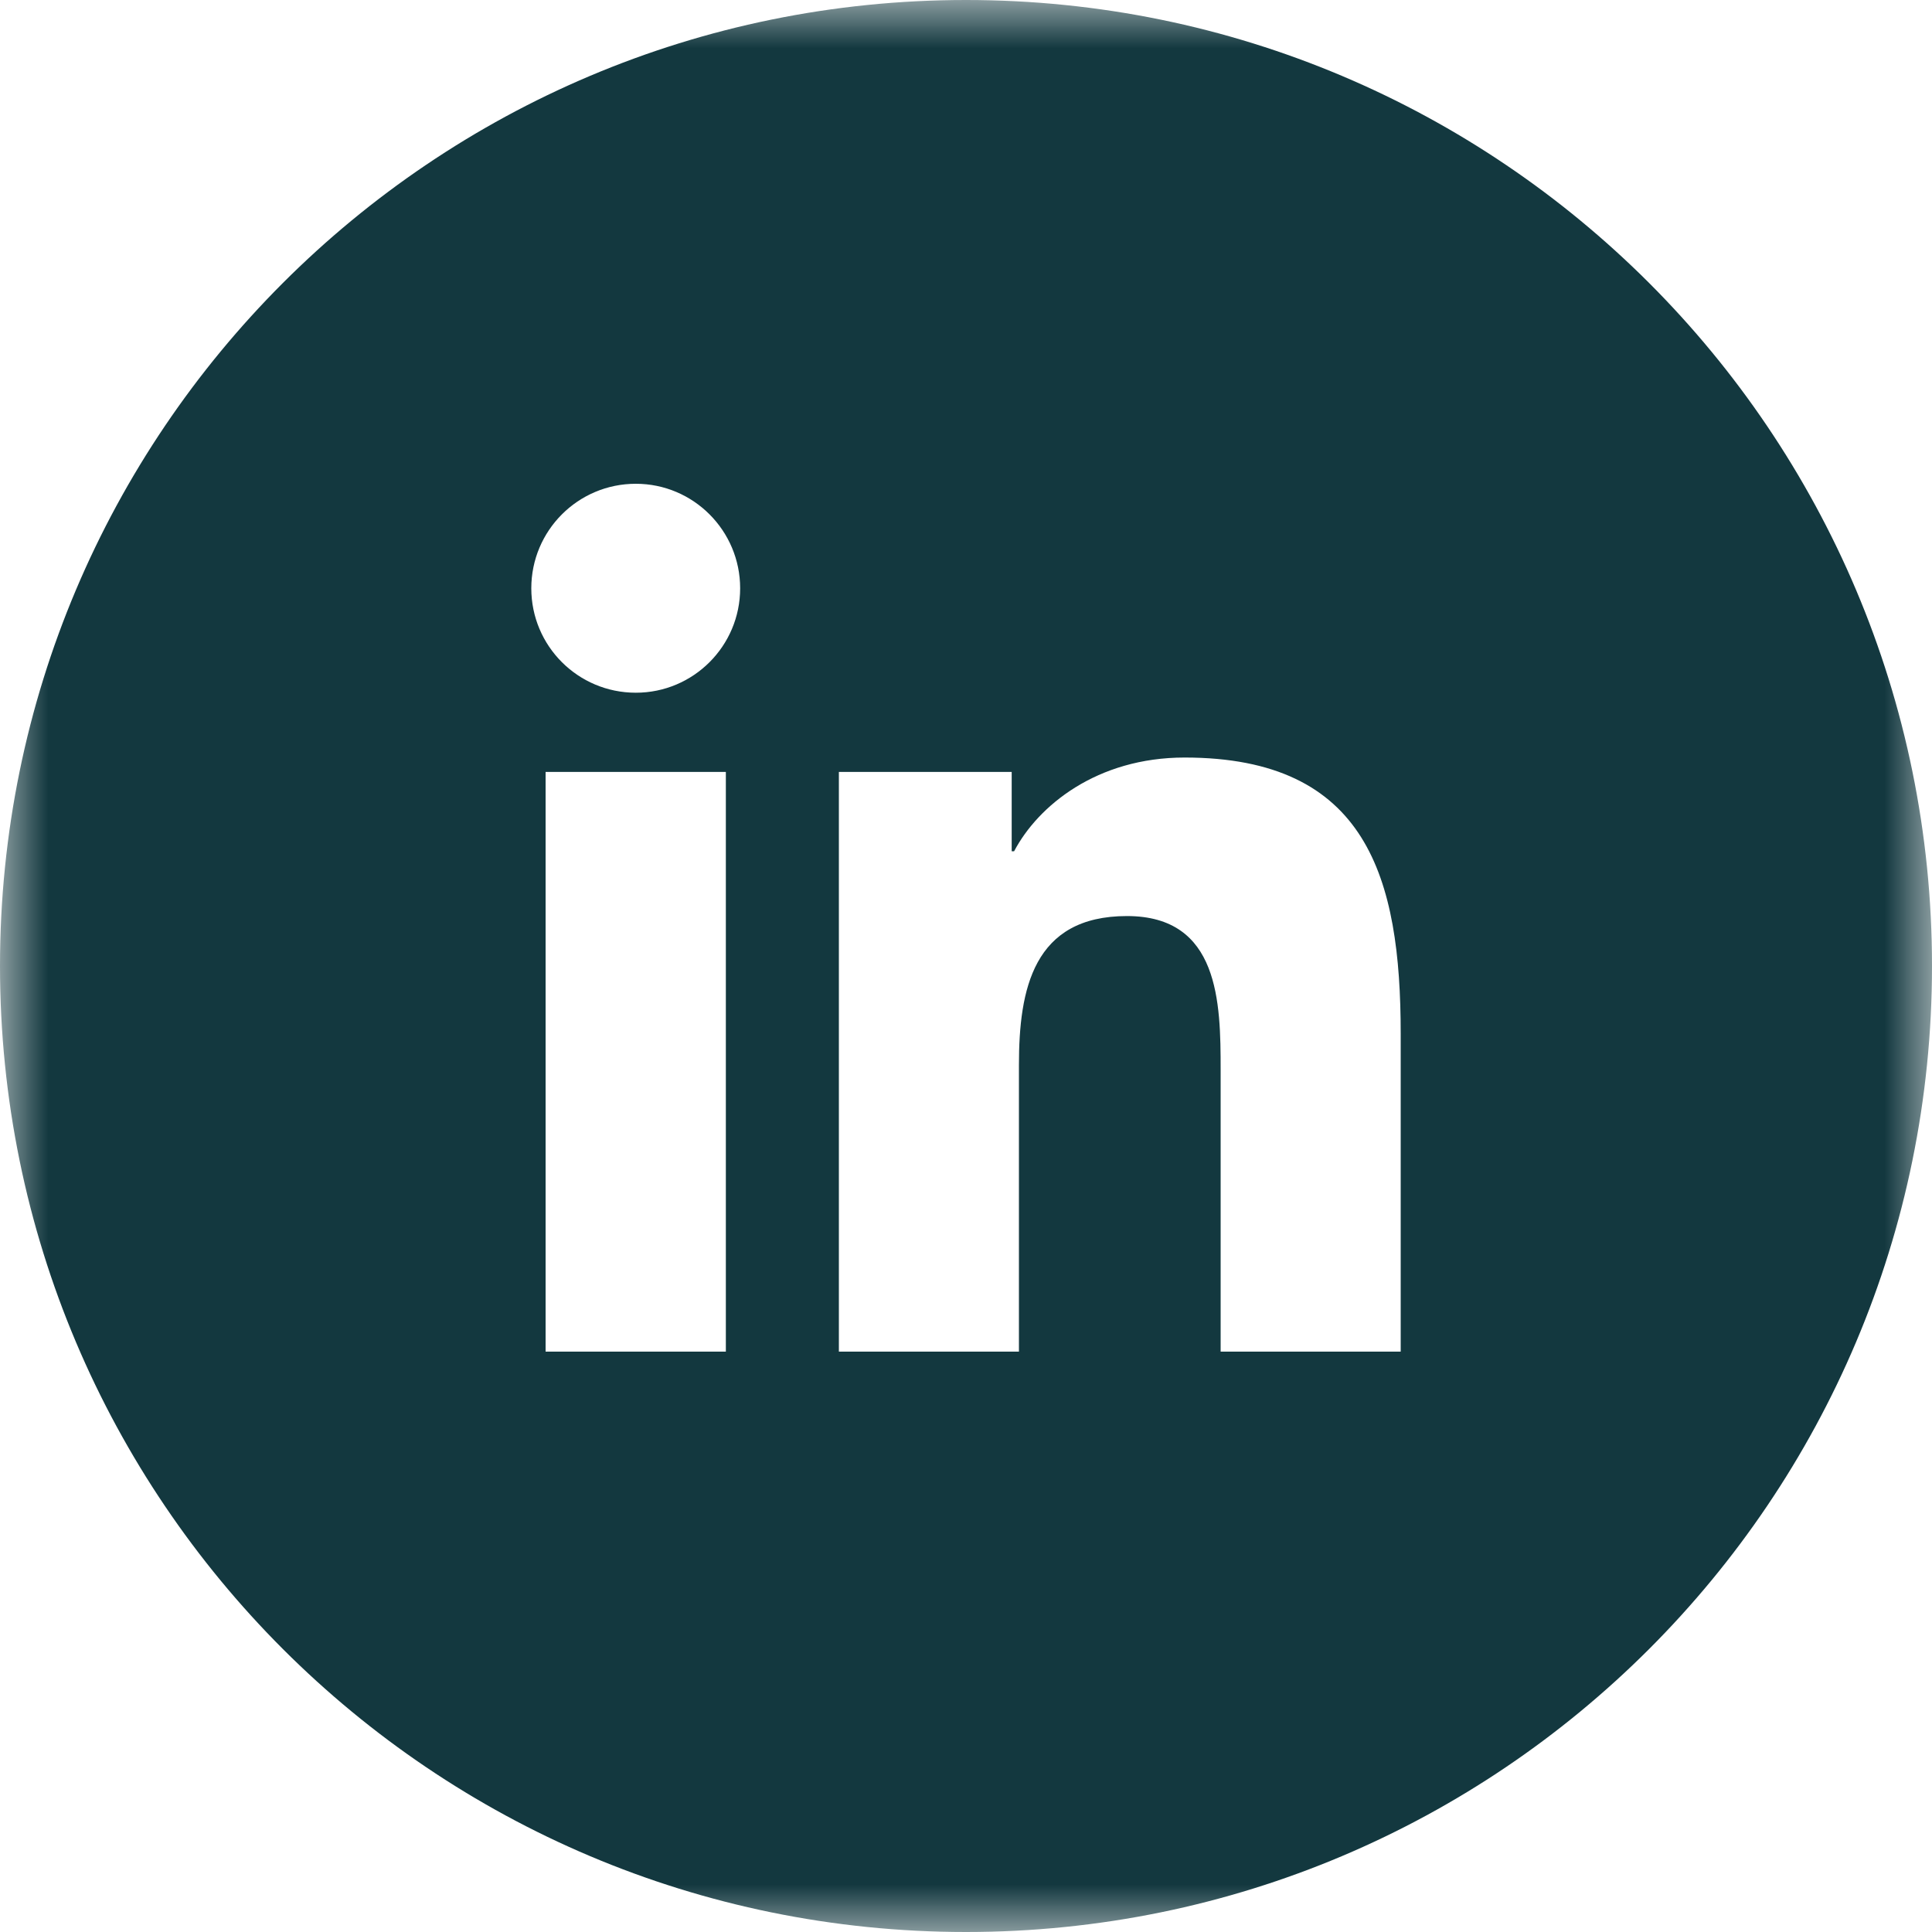 <?xml version="1.0" encoding="UTF-8"?>
<svg width="20px" height="20px" viewBox="0 0 20 20" version="1.1" xmlns="http://www.w3.org/2000/svg" xmlns:xlink="http://www.w3.org/1999/xlink">
    <!-- Generator: Sketch 49.3 (51167) - http://www.bohemiancoding.com/sketch -->
    <title>linkedin-icon</title>
    <desc>Created with Sketch.</desc>
    <defs>
        <polygon id="path-1" points="0 0 20 0 20 20 0 20"></polygon>
    </defs>
    <g id="Page-1" stroke="none" stroke-width="1" fill="none" fill-rule="evenodd">
        <g id="Artboard" transform="translate(-197, -50)">
            <g id="linkedin-icon" transform="translate(197, 50)">
                <mask id="mask-2" fill="white">
                    <use xlink:href="#path-1"></use>
                </mask>
                <g id="Clip-2"></g>
                <path d="M14.5,13.992 L12.636,13.992 L12.636,11.074 C12.636,10.378 12.623,9.483 11.666,9.483 C10.696,9.483 10.548,10.241 10.548,11.024 L10.548,13.992 L8.684,13.992 L8.684,7.991 L10.473,7.991 L10.473,8.812 L10.498,8.812 C10.747,8.34 11.355,7.842 12.263,7.842 C14.151,7.842 14.5,9.085 14.5,10.701 L14.5,13.992 Z M6.582,7.171 C5.983,7.171 5.5,6.687 5.5,6.09 C5.5,5.493 5.983,5.008 6.582,5.008 C7.178,5.008 7.662,5.493 7.662,6.09 C7.662,6.687 7.178,7.171 6.582,7.171 Z M5.648,13.992 L7.514,13.992 L7.514,7.991 L5.648,7.991 L5.648,13.992 Z M10,0 C4.477,0 0,4.477 0,10 C0,15.523 4.477,20 10,20 C15.523,20 20,15.523 20,10 C20,4.477 15.523,0 10,0 Z" id="Fill-1" fill="#13383F" mask="url(#mask-2)"></path>
            </g>
        </g>
    </g>
</svg>